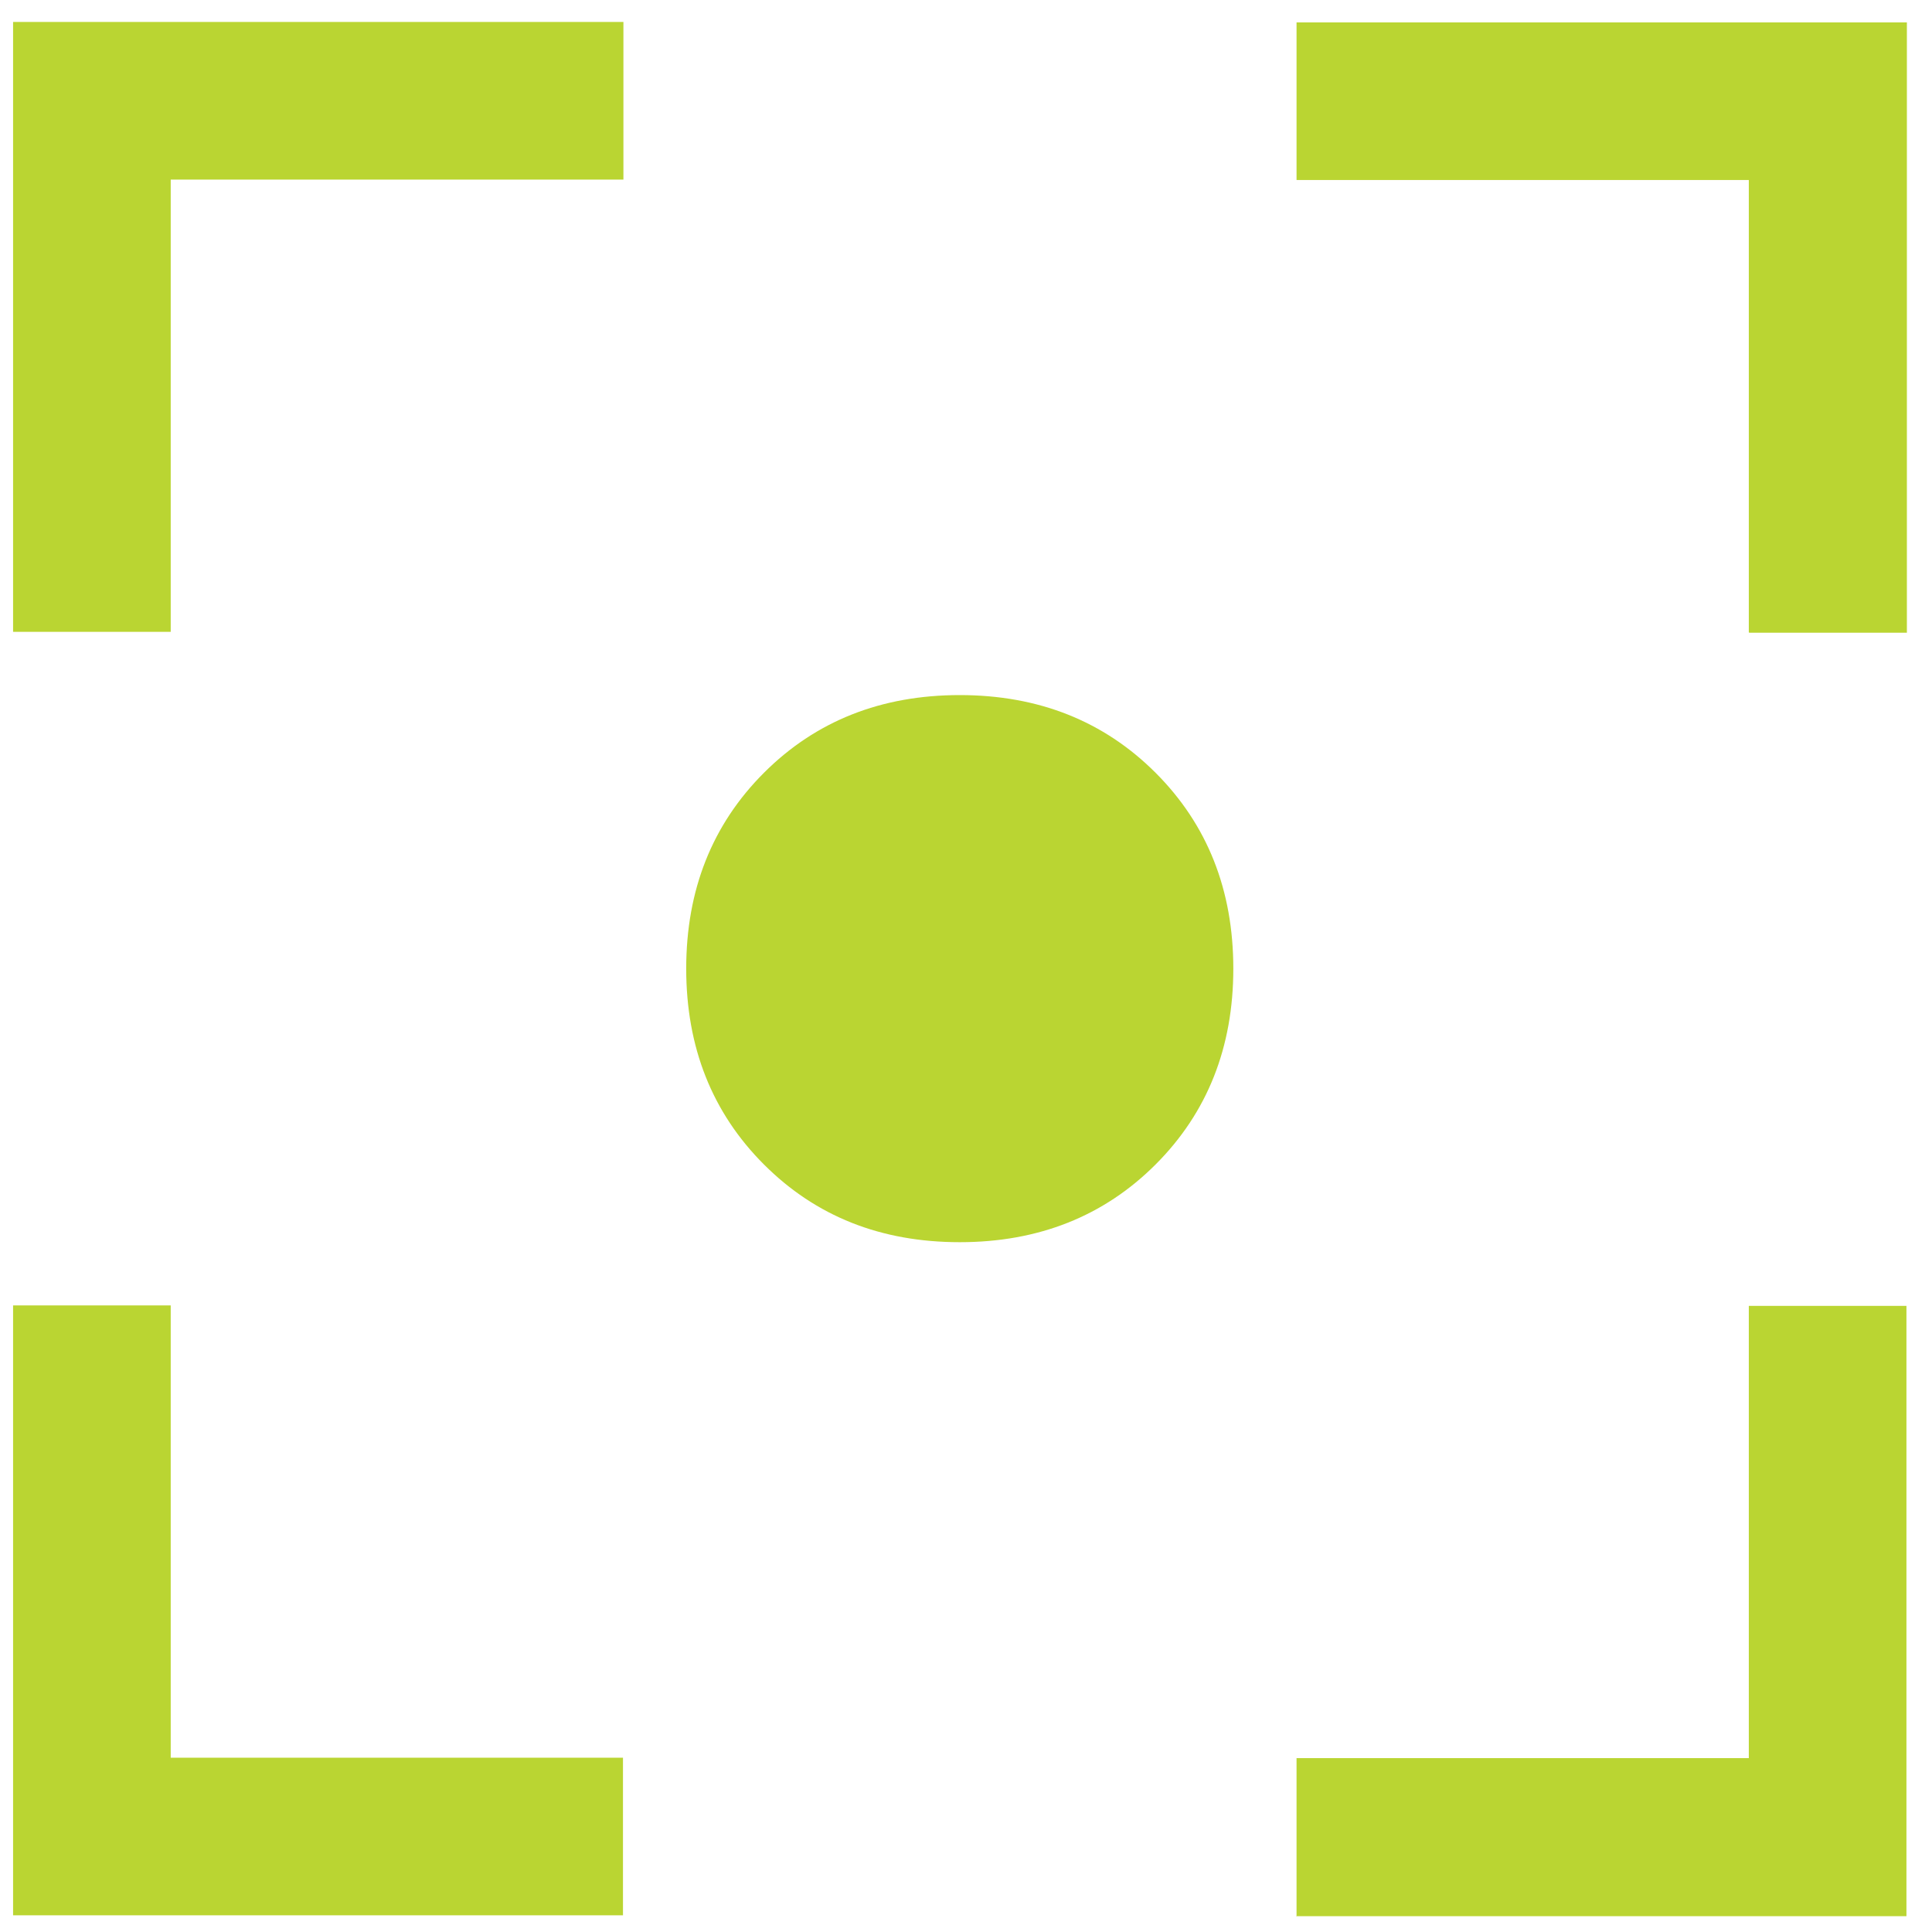 <svg width="44" height="44" viewBox="0 0 44 44" fill="none" xmlns="http://www.w3.org/2000/svg">
<g id="Group 155">
<path id="Vector" d="M0.298 43.63V29.73H3.888V40.03H14.188V43.62H0.298V43.63ZM29.528 43.63V40.04H39.828V29.74H43.418V43.64H29.518L29.528 43.63ZM0.298 14.4V0.5H14.198V4.09H3.888V14.39H0.298V14.4ZM39.828 14.4V4.1H29.528V0.51H43.428V14.41H39.838L39.828 14.4ZM21.858 28.29C20.058 28.29 18.578 27.7 17.398 26.52C16.218 25.34 15.628 23.85 15.628 22.06C15.628 20.27 16.218 18.78 17.398 17.6C18.578 16.42 20.068 15.83 21.858 15.83C23.648 15.83 25.138 16.42 26.318 17.6C27.498 18.78 28.088 20.27 28.088 22.06C28.088 23.85 27.498 25.34 26.318 26.52C25.138 27.7 23.648 28.29 21.858 28.29Z" fill="#BAD532"/>
</g>
</svg>
